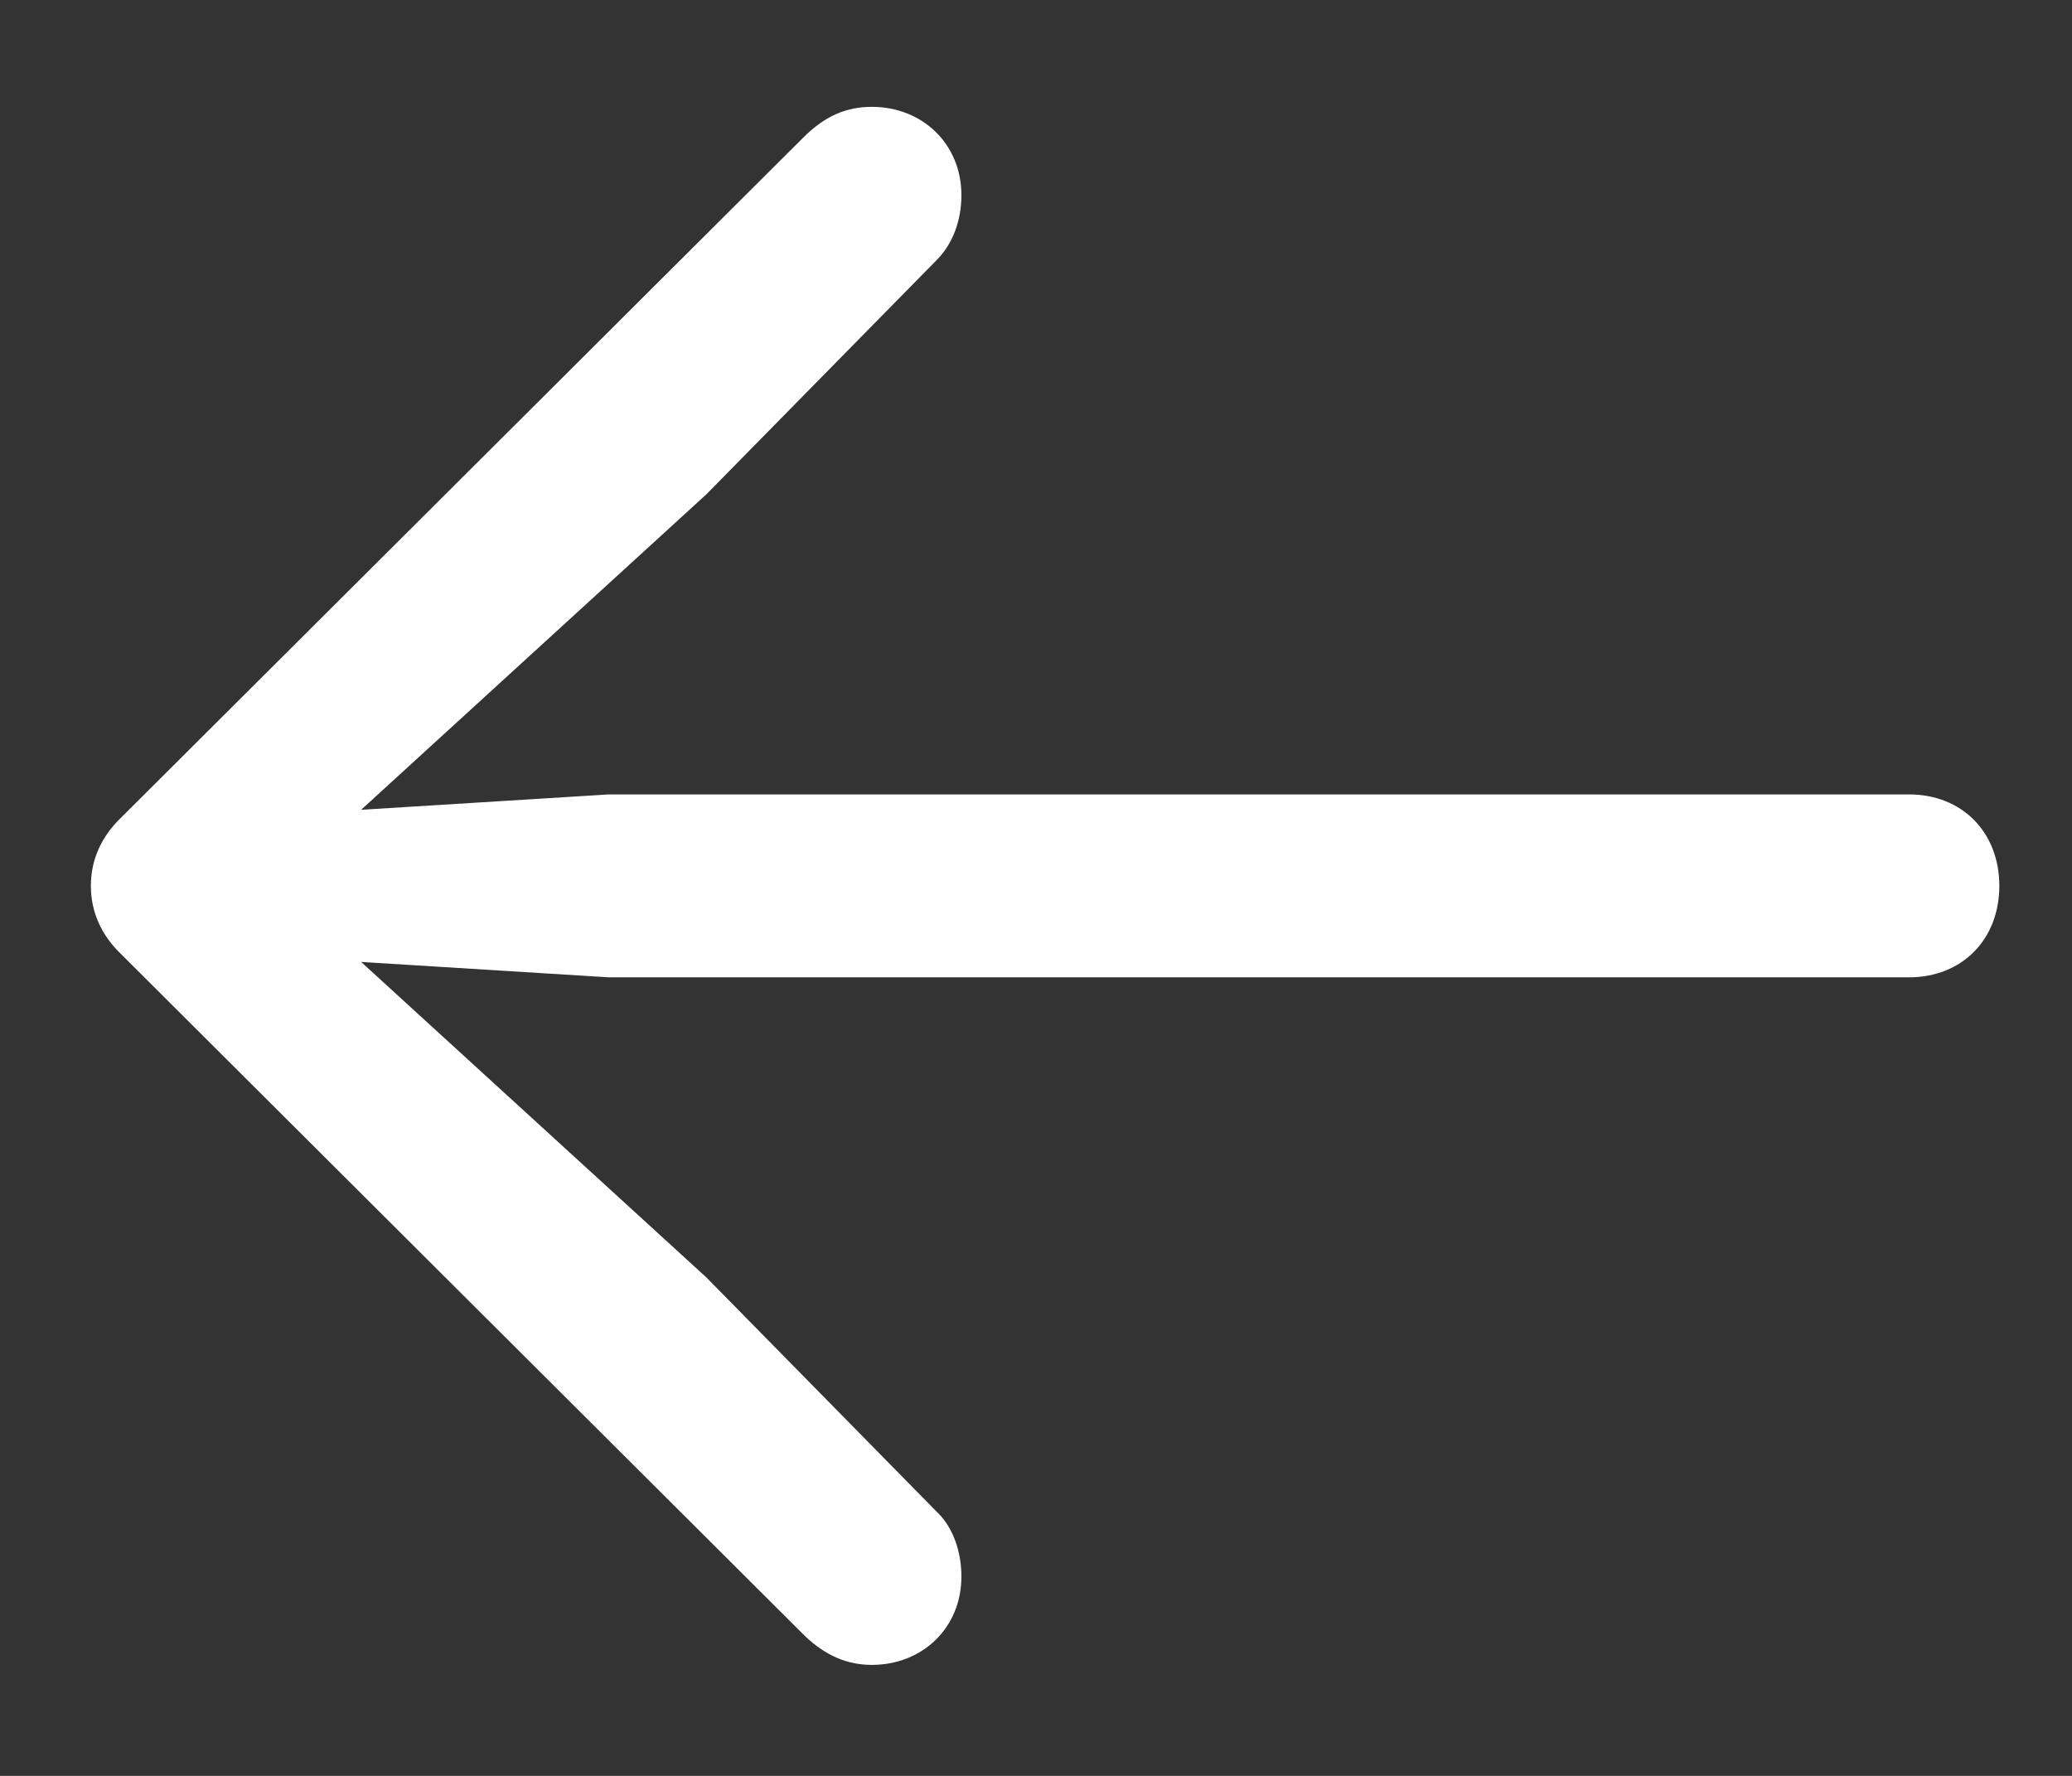 <?xml version="1.0" encoding="UTF-8"?> <svg xmlns="http://www.w3.org/2000/svg" width="14" height="12" viewBox="0 0 14 12" fill="none"><rect x="0" y="0" width="14" height="12" fill="#333333" stroke="none"/><path d="M12.898 6.604C13.259 6.604 13.509 6.347 13.509 5.986C13.509 5.625 13.259 5.368 12.898 5.368H4.114L2.44 5.472L4.773 3.34L6.329 1.757C6.44 1.646 6.496 1.486 6.496 1.319C6.496 0.972 6.232 0.722 5.891 0.722C5.725 0.722 5.579 0.778 5.426 0.931L0.822 5.521C0.683 5.653 0.614 5.812 0.614 5.986C0.614 6.16 0.683 6.319 0.822 6.451L5.44 11.056C5.579 11.188 5.725 11.25 5.891 11.25C6.232 11.25 6.496 11 6.496 10.653C6.496 10.486 6.44 10.319 6.329 10.215L4.773 8.632L2.44 6.5L4.114 6.604H12.898Z" fill="white"></path></svg> 